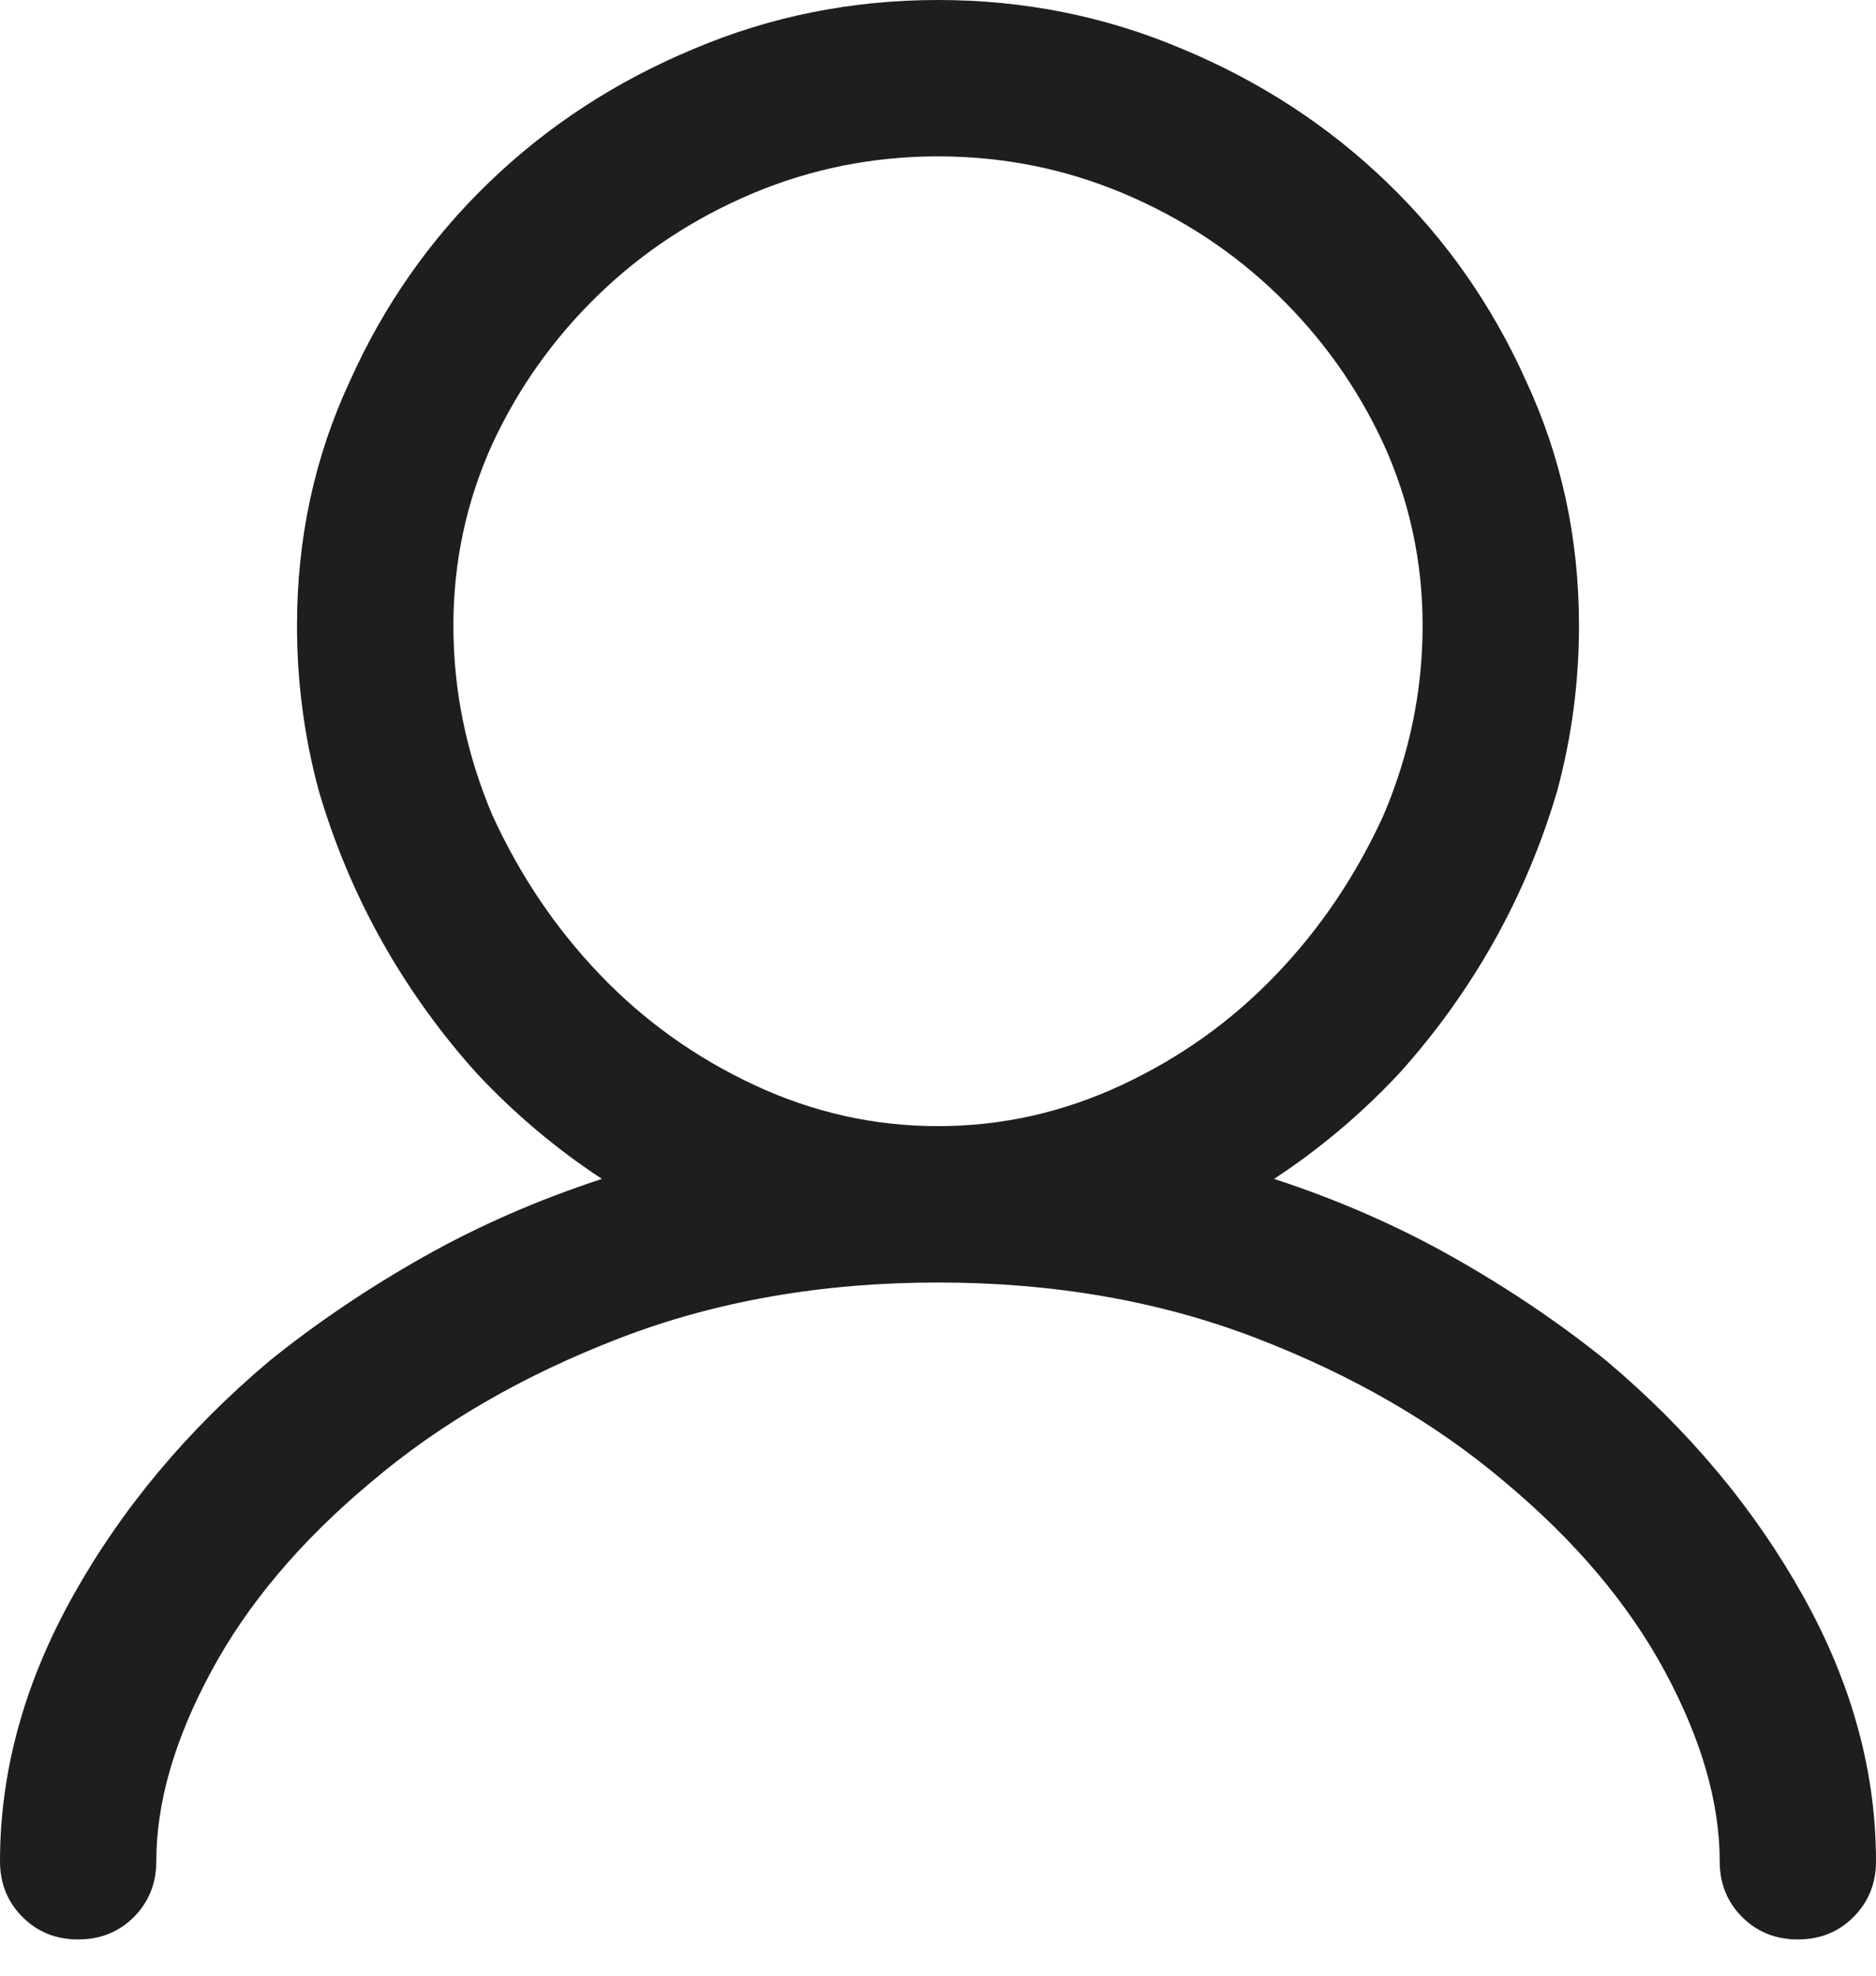 <svg width="19" height="20" viewBox="0 0 19 20" fill="none" xmlns="http://www.w3.org/2000/svg">
<path d="M12.904 11.934C13.366 11.631 13.788 11.275 14.171 10.866C14.54 10.457 14.86 10.011 15.131 9.53C15.401 9.048 15.616 8.537 15.774 7.996C15.919 7.455 15.992 6.901 15.992 6.333C15.992 5.449 15.813 4.625 15.457 3.859C15.114 3.094 14.646 2.424 14.052 1.851C13.458 1.277 12.766 0.825 11.974 0.495C11.195 0.165 10.371 0 9.5 0C8.629 0 7.805 0.165 7.026 0.495C6.234 0.825 5.542 1.277 4.948 1.851C4.354 2.424 3.886 3.094 3.543 3.859C3.186 4.625 3.008 5.449 3.008 6.333C3.008 6.901 3.081 7.455 3.226 7.996C3.384 8.537 3.599 9.048 3.869 9.53C4.14 10.011 4.46 10.457 4.829 10.866C5.212 11.275 5.634 11.631 6.096 11.934C5.449 12.146 4.846 12.409 4.285 12.726C3.724 13.043 3.206 13.392 2.731 13.775C1.9 14.474 1.237 15.266 0.742 16.15C0.247 17.034 0 17.931 0 18.842C0 19.066 0.076 19.254 0.228 19.406C0.379 19.558 0.567 19.633 0.792 19.633C1.016 19.633 1.204 19.558 1.356 19.406C1.507 19.254 1.583 19.066 1.583 18.842C1.583 18.248 1.768 17.608 2.138 16.922C2.507 16.236 3.048 15.596 3.76 15.002C4.46 14.408 5.298 13.923 6.274 13.547C7.25 13.171 8.326 12.983 9.5 12.983C10.674 12.983 11.75 13.171 12.726 13.547C13.702 13.923 14.54 14.408 15.24 15.002C15.952 15.596 16.493 16.236 16.863 16.922C17.232 17.608 17.417 18.248 17.417 18.842C17.417 19.066 17.492 19.254 17.644 19.406C17.796 19.558 17.984 19.633 18.208 19.633C18.433 19.633 18.621 19.558 18.772 19.406C18.924 19.254 19 19.066 19 18.842C19 17.931 18.753 17.034 18.258 16.15C17.763 15.266 17.1 14.474 16.269 13.775C15.794 13.392 15.276 13.043 14.715 12.726C14.154 12.409 13.551 12.146 12.904 11.934ZM4.592 6.333C4.592 5.687 4.724 5.073 4.987 4.493C5.251 3.925 5.608 3.424 6.056 2.989C6.505 2.553 7.026 2.21 7.62 1.959C8.214 1.709 8.84 1.583 9.5 1.583C10.16 1.583 10.787 1.709 11.38 1.959C11.974 2.21 12.495 2.553 12.944 2.989C13.392 3.424 13.749 3.925 14.012 4.493C14.276 5.073 14.408 5.687 14.408 6.333C14.408 6.993 14.276 7.633 14.012 8.253C13.735 8.86 13.373 9.398 12.924 9.866C12.475 10.335 11.954 10.707 11.36 10.984C10.767 11.261 10.146 11.4 9.5 11.4C8.853 11.4 8.233 11.261 7.64 10.984C7.046 10.707 6.525 10.335 6.076 9.866C5.627 9.398 5.265 8.86 4.987 8.253C4.724 7.633 4.592 6.993 4.592 6.333Z" fill="#1E1E1E"/>
</svg>
